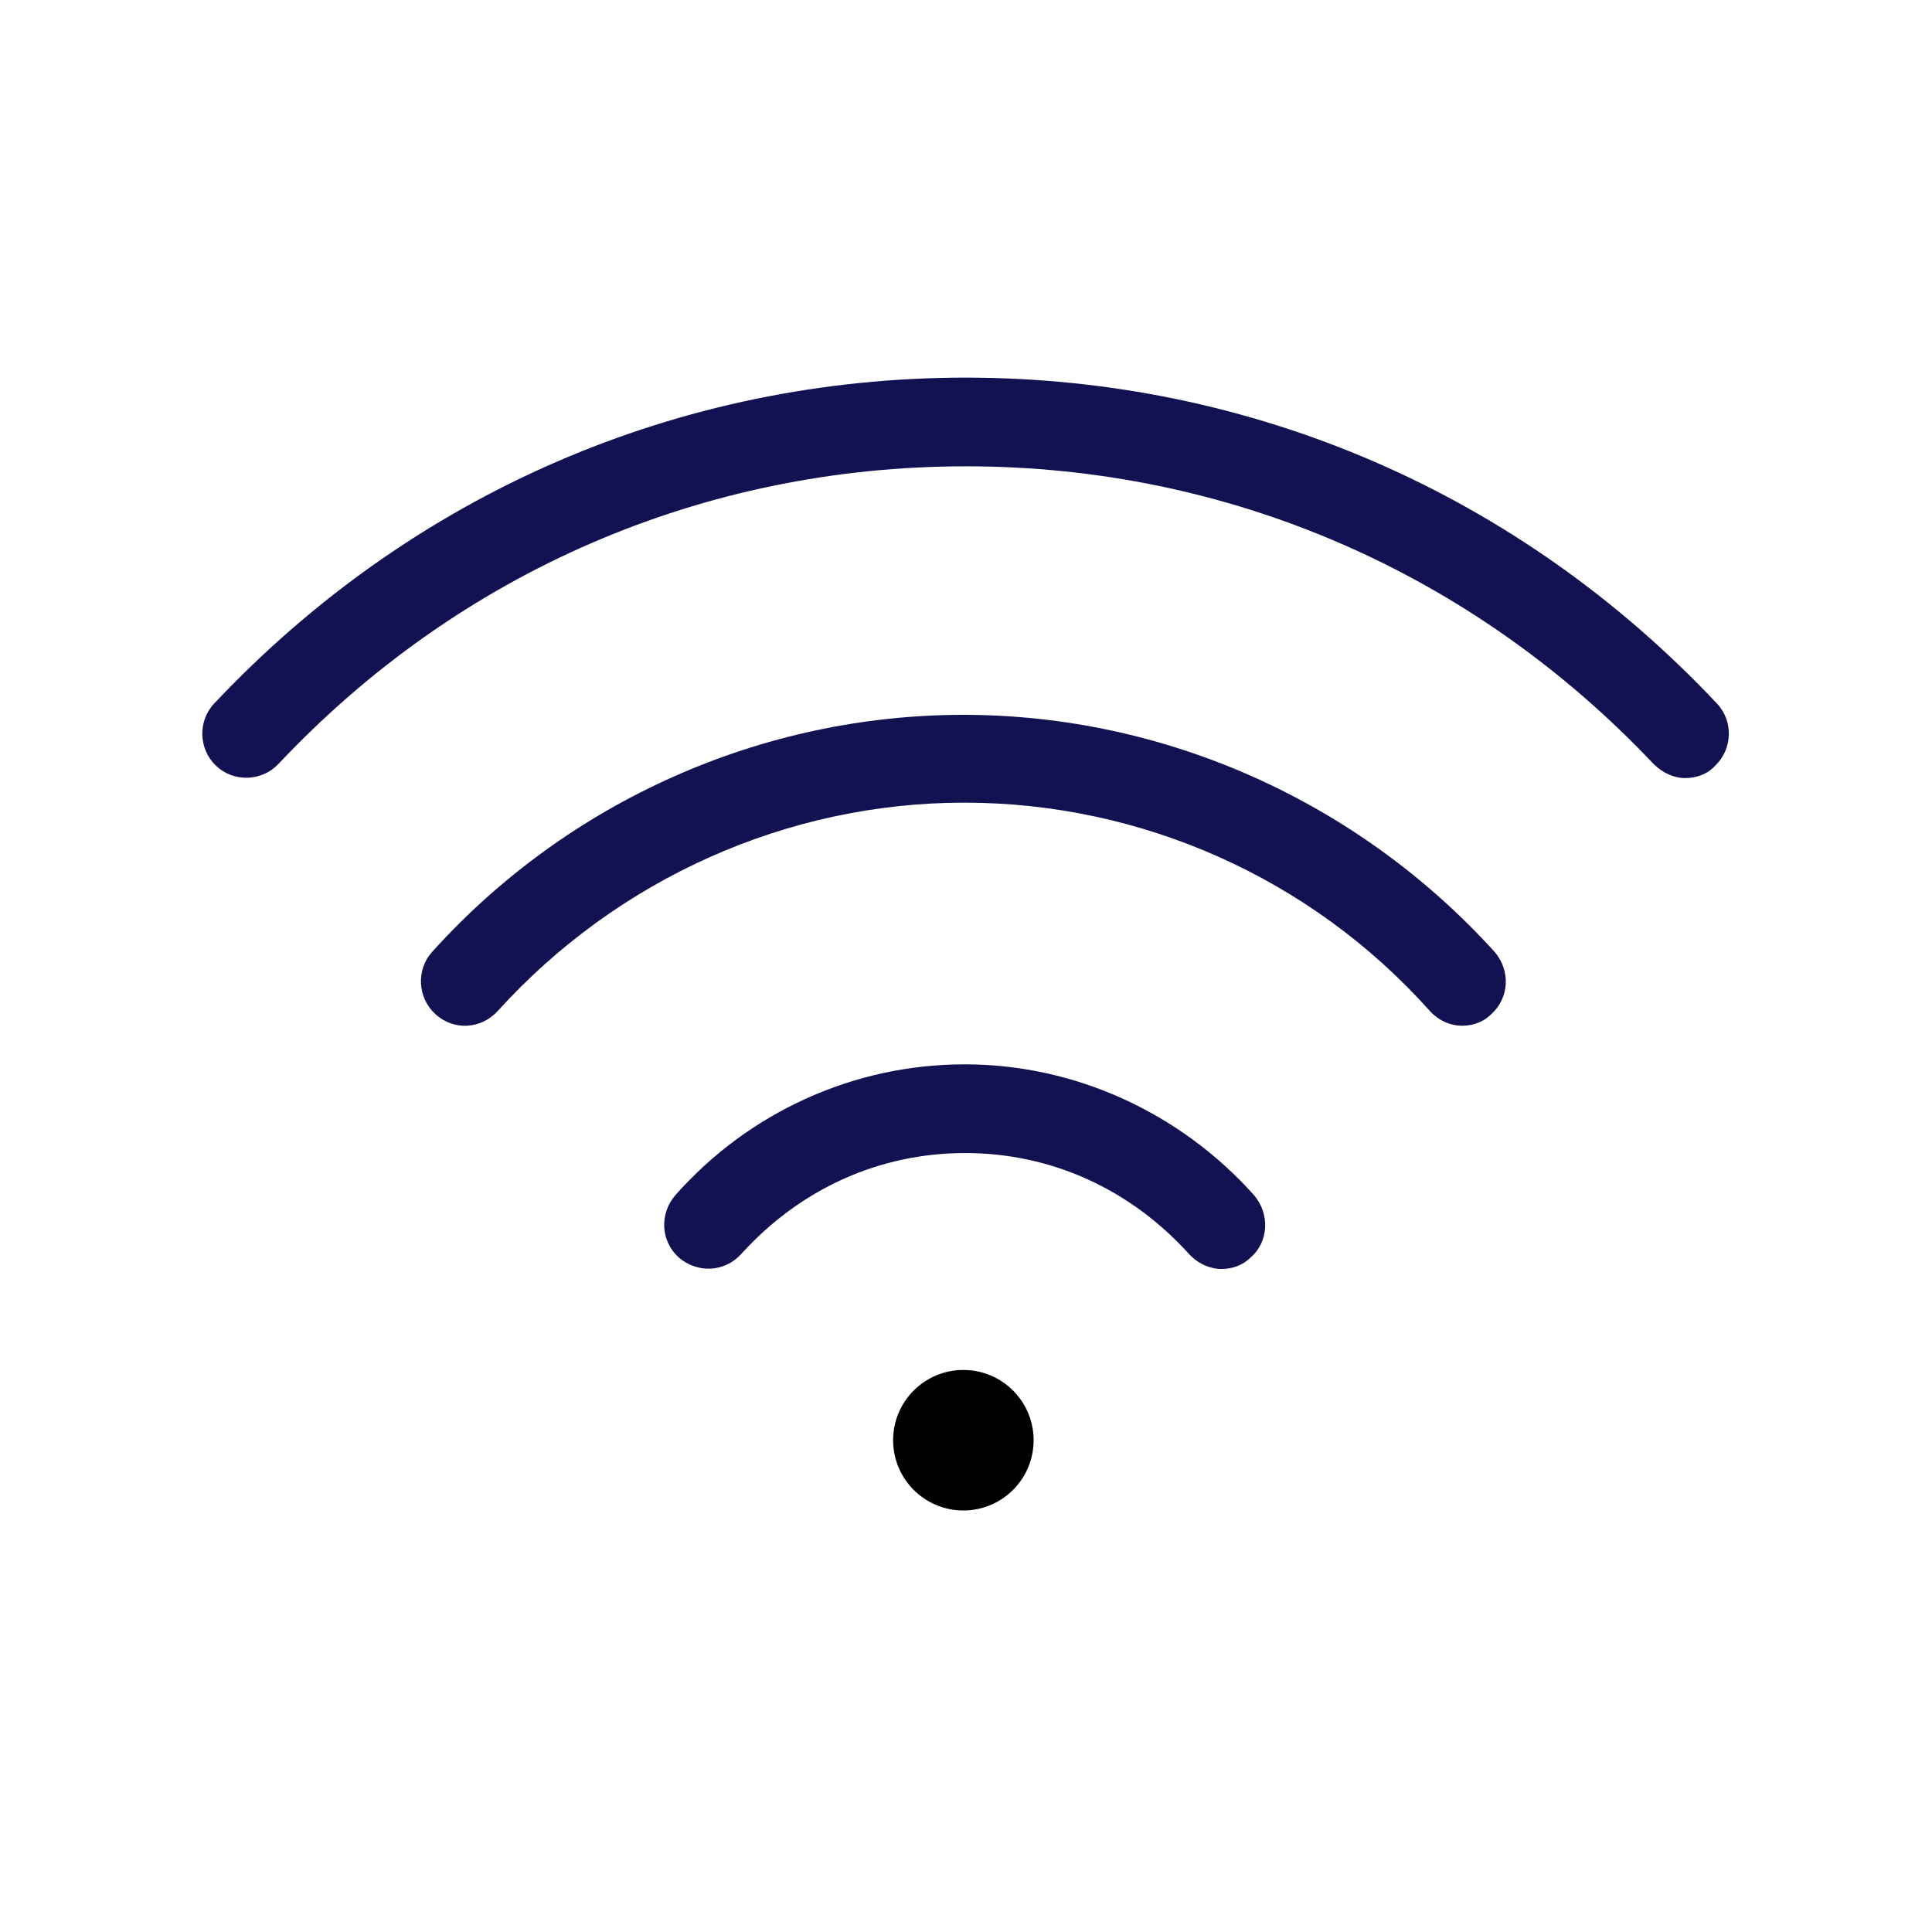 <svg id="Layer_1" xmlns="http://www.w3.org/2000/svg" viewBox="0 0 22 22"><defs><style>.cls-1,.cls-2{}.cls-2{}</style></defs><path class="cls-2" d="M11,4.3c-3.27,0-6.31,1.32-8.56,3.71-.19,.2-.18,.52,.02,.71s.52,.18,.71-.02c2.06-2.19,4.84-3.39,7.83-3.39s5.77,1.21,7.83,3.39c.1,.1,.23,.16,.36,.16,.12,0,.25-.04,.34-.14,.2-.19,.21-.51,.02-.71-2.25-2.39-5.29-3.71-8.56-3.71Z" fill="#121252"/><path class="cls-2" d="M10.97,8.14c-2.29,0-4.5,.98-6.05,2.7-.18,.2-.17,.52,.04,.71s.52,.17,.71-.04c1.36-1.5,3.29-2.37,5.31-2.37s3.95,.86,5.3,2.37c.1,.11,.23,.17,.37,.17,.12,0,.24-.04,.33-.13,.21-.19,.22-.5,.04-.71-1.55-1.71-3.75-2.7-6.05-2.7Z" fill="#121252"/><path class="cls-2" d="M10.98,12.12c-1.25,0-2.45,.54-3.29,1.49-.18,.21-.17,.52,.04,.71,.21,.18,.52,.17,.71-.04,.67-.74,1.57-1.15,2.55-1.15s1.88,.41,2.55,1.15c.1,.11,.24,.17,.37,.17,.12,0,.24-.04,.33-.13,.21-.18,.22-.5,.04-.71-.84-.94-2.04-1.49-3.29-1.49Z" fill="#121252"/><circle class="cls-1" cx="10.97" cy="16.4" r=".8"/></svg>